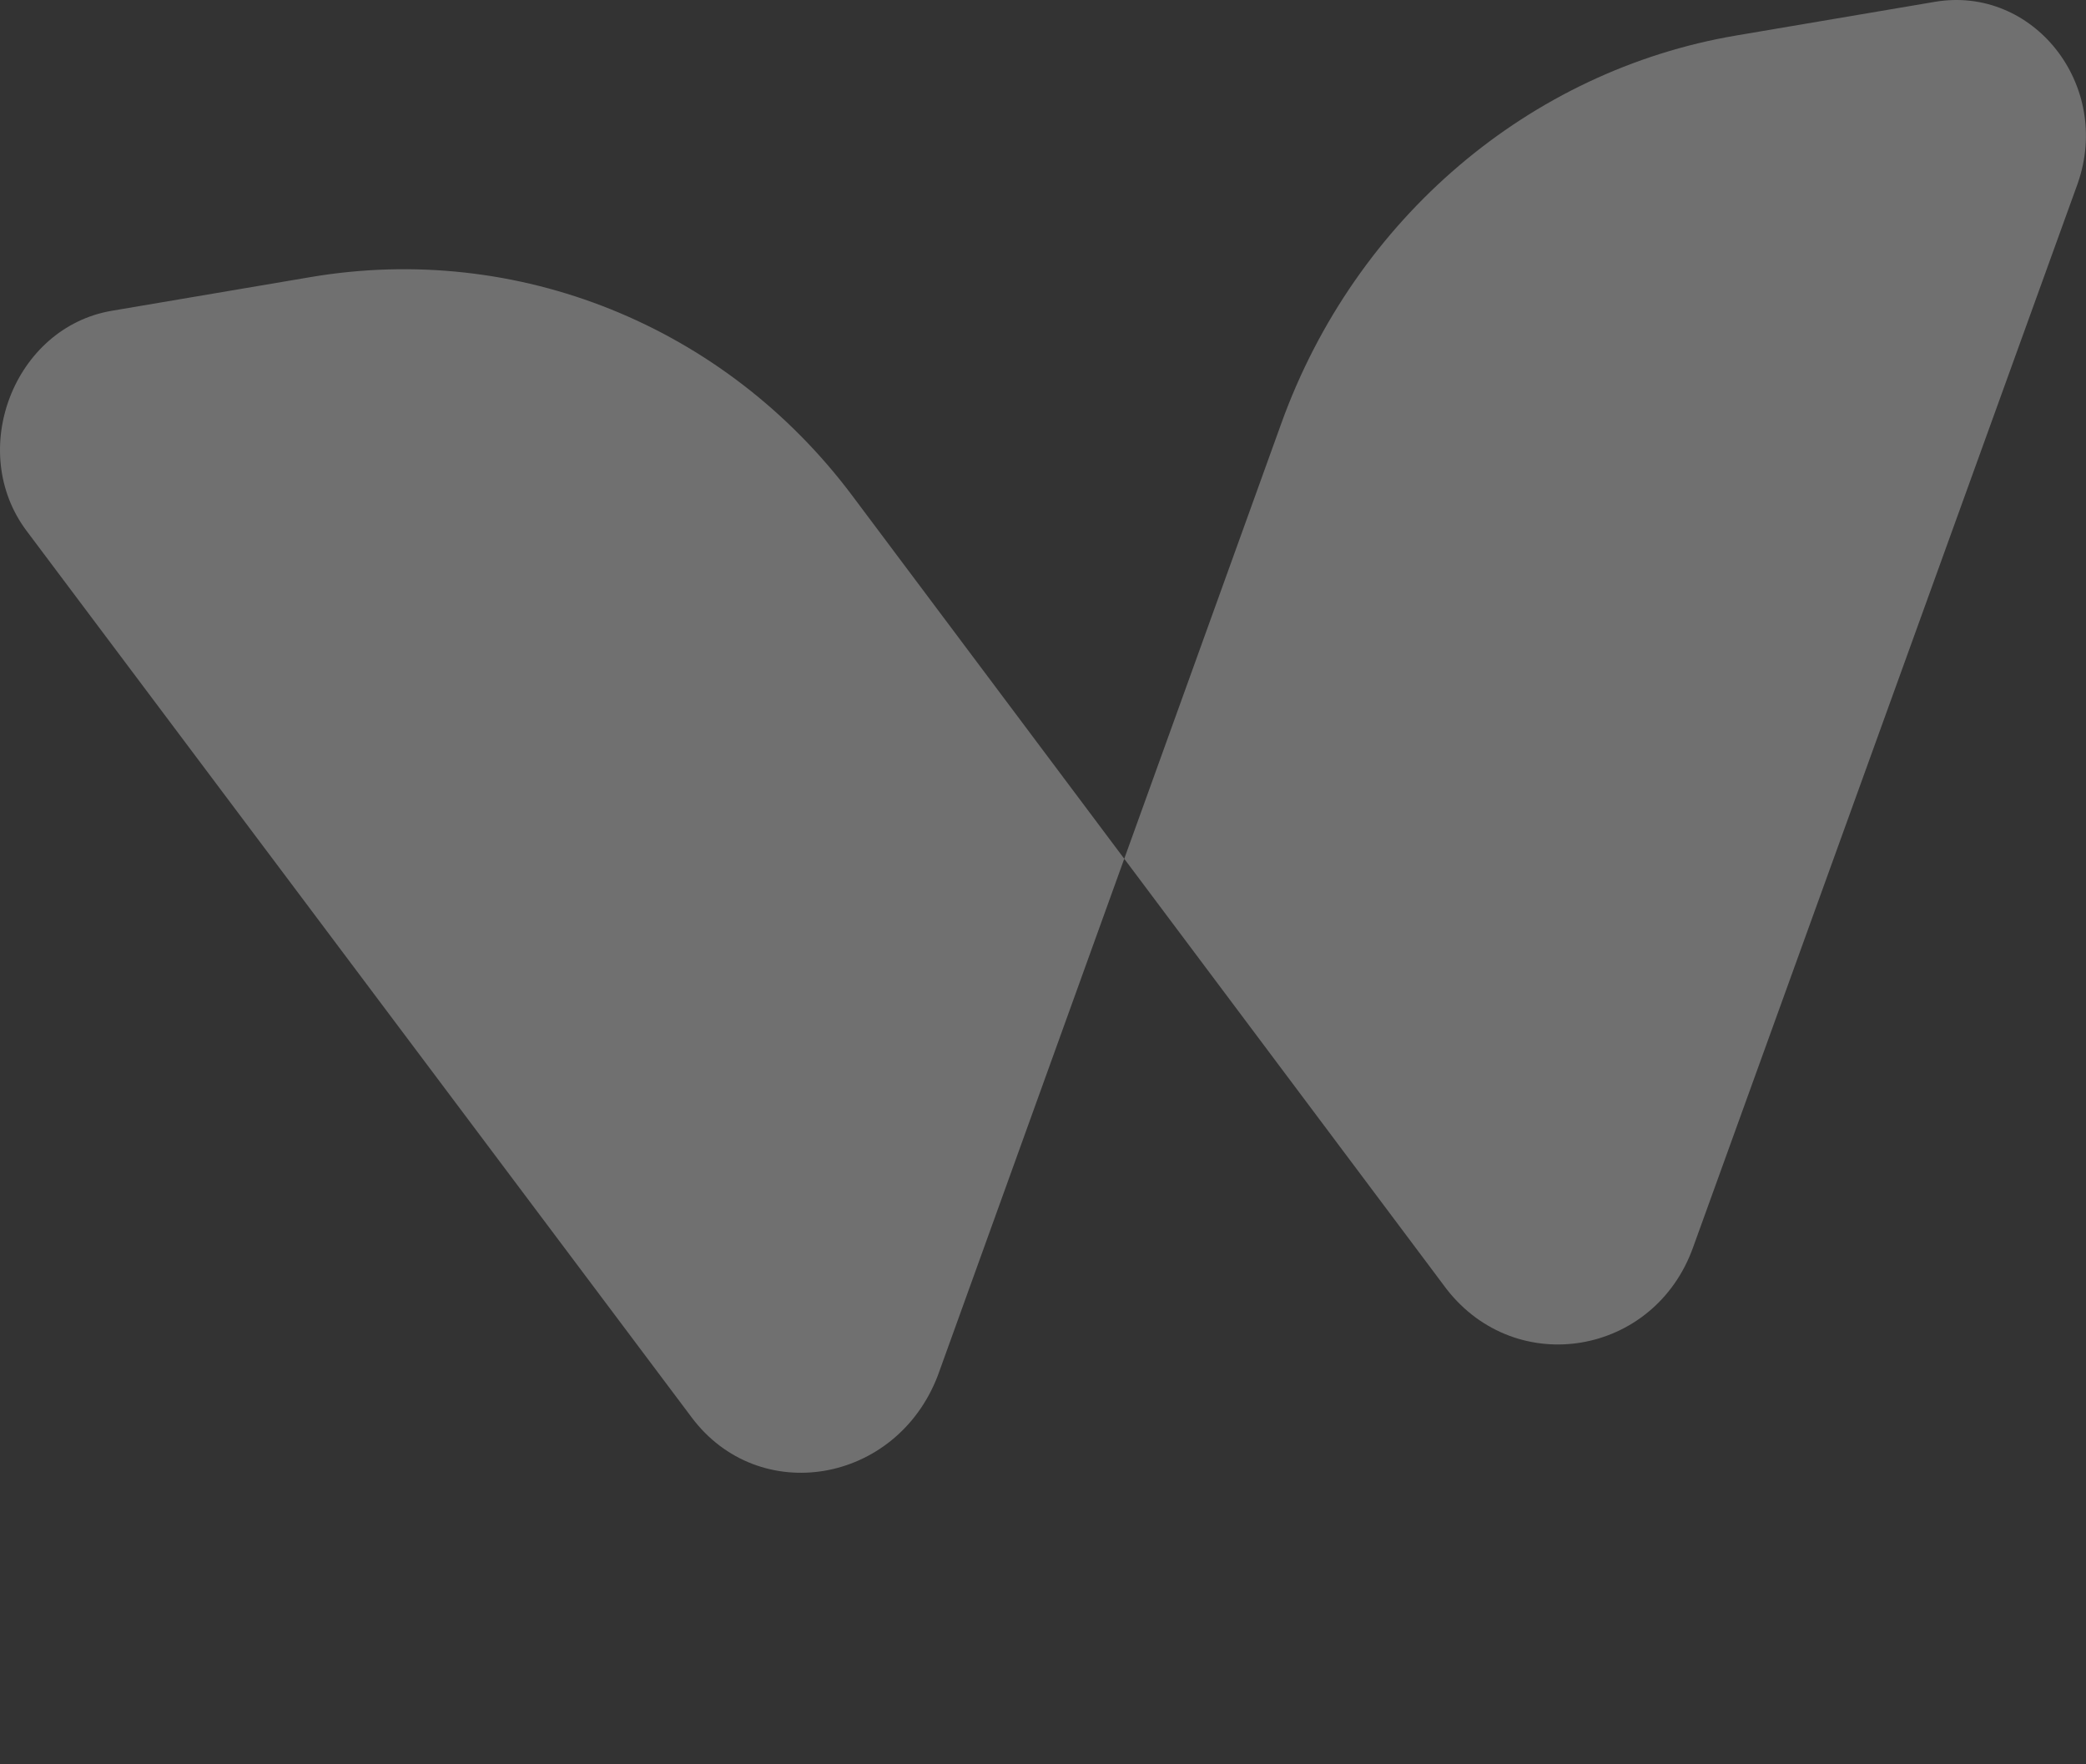 <?xml version="1.0" encoding="UTF-8"?> <svg xmlns="http://www.w3.org/2000/svg" viewBox="0 0 320 270.597" fill="none"><rect x="0" y="0" width="320" height="270.597" fill="#333333" stroke="none"/><path d="M4.108 81.473L106.073 217.385C116.387 231.216 137.524 227.634 143.875 210.979L196.586 64.867C207.906 33.522 234.624 10.82 266.33 5.447L296.816 0.281C311.856 -2.268 324.039 12.977 318.723 28.158L259.722 191.348C253.778 207.934 232.64 211.517 221.92 197.754L130.736 76.026C111.164 49.916 79.349 37.133 47.643 42.505L17.157 47.671C2.117 50.22 -5.15 69.194 4.108 81.473Z" fill="white" fill-opacity="0.3"></path></svg> 